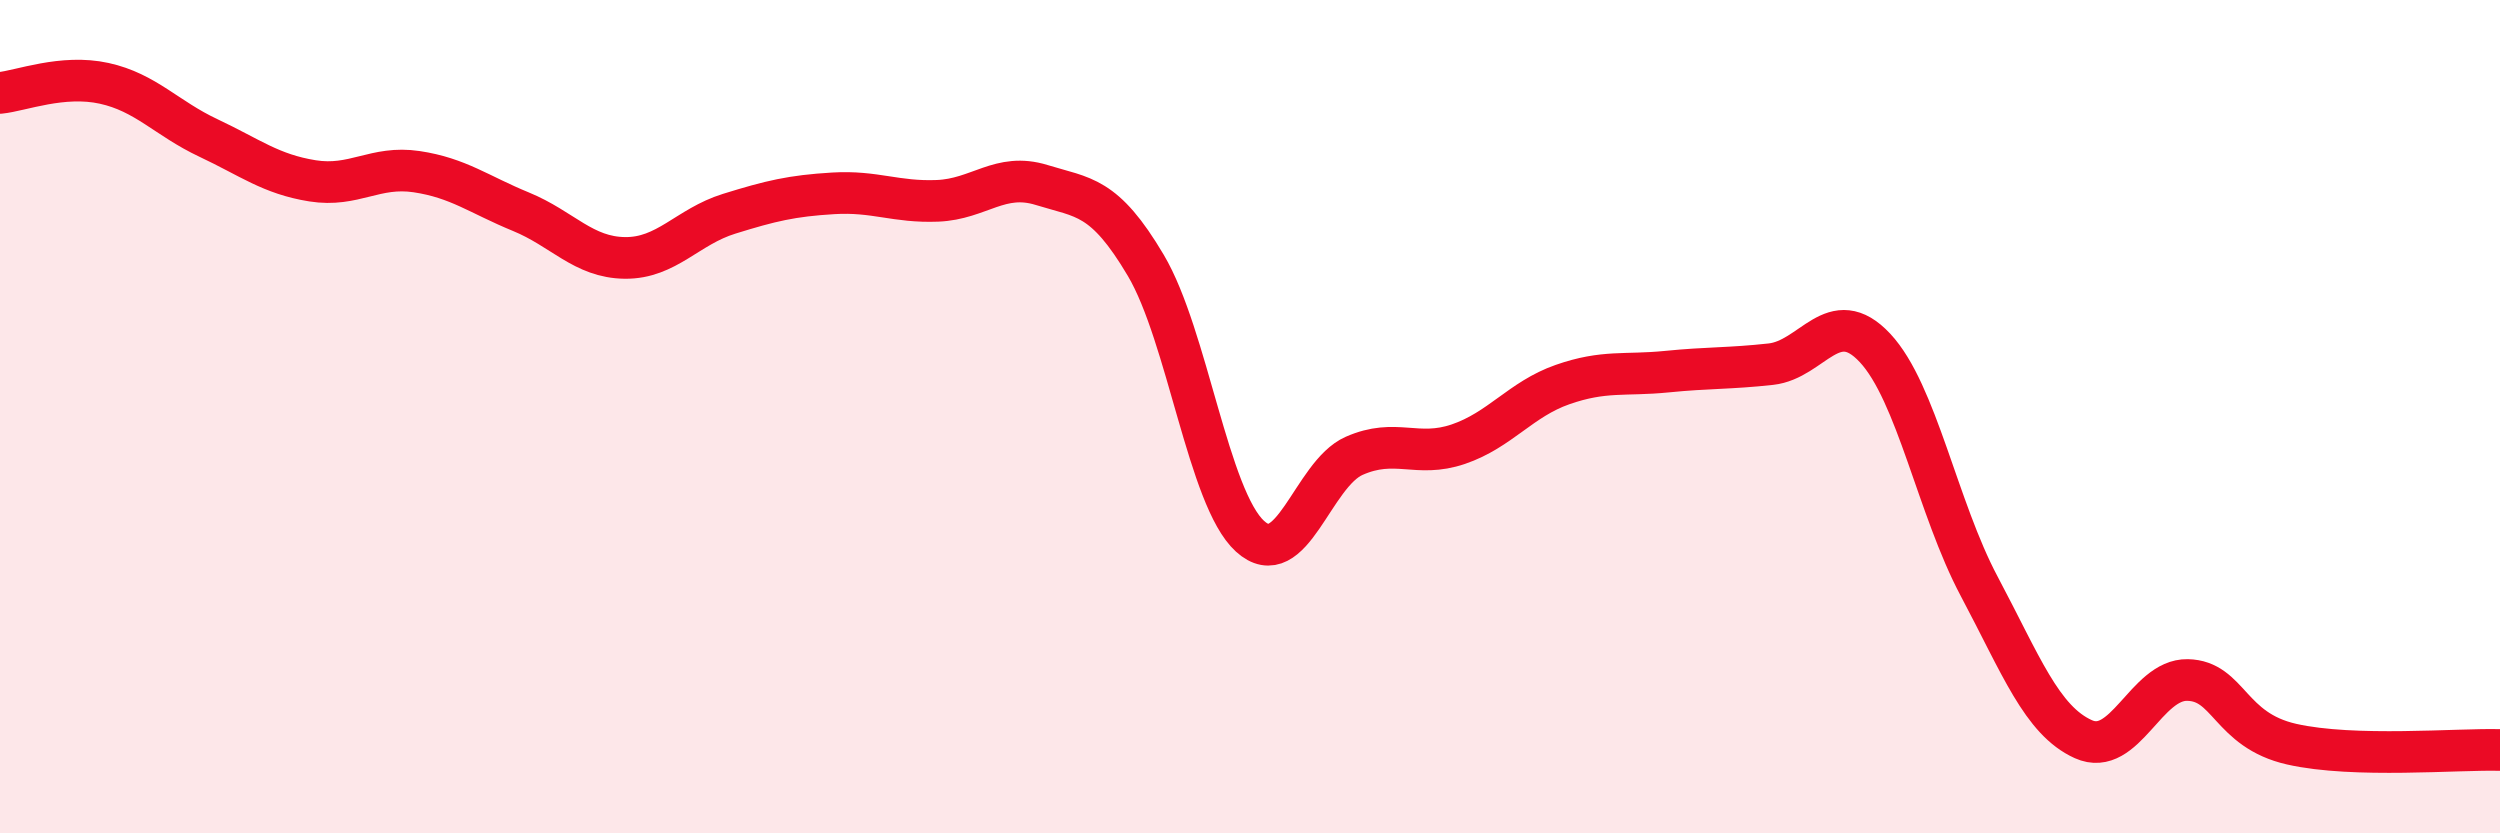 
    <svg width="60" height="20" viewBox="0 0 60 20" xmlns="http://www.w3.org/2000/svg">
      <path
        d="M 0,2.23 C 0.5,2.18 1.5,1.78 2.5,2 C 3.5,2.22 4,2.84 5,3.31 C 6,3.78 6.5,4.18 7.5,4.34 C 8.5,4.5 9,3.97 10,4.12 C 11,4.27 11.5,4.67 12.5,5.08 C 13.5,5.49 14,6.18 15,6.19 C 16,6.2 16.5,5.44 17.5,5.13 C 18.5,4.82 19,4.7 20,4.64 C 21,4.58 21.5,4.86 22.5,4.82 C 23.5,4.78 24,4.13 25,4.44 C 26,4.75 26.5,4.68 27.5,6.37 C 28.5,8.06 29,11.96 30,12.87 C 31,13.78 31.5,11.38 32.5,10.94 C 33.5,10.5 34,11 35,10.66 C 36,10.32 36.5,9.58 37.5,9.23 C 38.5,8.88 39,9.02 40,8.92 C 41,8.82 41.5,8.85 42.5,8.74 C 43.5,8.63 44,7.28 45,8.35 C 46,9.42 46.5,12.19 47.5,14.07 C 48.5,15.95 49,17.29 50,17.74 C 51,18.19 51.5,16.3 52.5,16.32 C 53.5,16.34 53.5,17.52 55,17.86 C 56.5,18.2 59,17.97 60,18L60 20L0 20Z"
        fill="#EB0A25"
        opacity="0.1"
        stroke-linecap="round"
        stroke-linejoin="round"
      />
      <path
        d="M 0,2.23 C 0.5,2.18 1.5,1.78 2.5,2 C 3.5,2.22 4,2.84 5,3.31 C 6,3.78 6.5,4.18 7.5,4.34 C 8.5,4.5 9,3.97 10,4.12 C 11,4.27 11.5,4.67 12.5,5.08 C 13.5,5.49 14,6.18 15,6.19 C 16,6.2 16.5,5.44 17.5,5.13 C 18.5,4.82 19,4.7 20,4.64 C 21,4.58 21.5,4.86 22.5,4.82 C 23.5,4.78 24,4.13 25,4.44 C 26,4.75 26.5,4.68 27.5,6.37 C 28.5,8.06 29,11.96 30,12.87 C 31,13.78 31.5,11.38 32.5,10.94 C 33.5,10.5 34,11 35,10.66 C 36,10.32 36.5,9.58 37.5,9.23 C 38.5,8.88 39,9.02 40,8.92 C 41,8.82 41.5,8.85 42.5,8.74 C 43.5,8.63 44,7.28 45,8.35 C 46,9.42 46.5,12.19 47.5,14.07 C 48.5,15.95 49,17.29 50,17.74 C 51,18.19 51.5,16.3 52.5,16.32 C 53.5,16.34 53.5,17.52 55,17.86 C 56.5,18.2 59,17.97 60,18"
        stroke="#EB0A25"
        stroke-width="1"
        fill="none"
        stroke-linecap="round"
        stroke-linejoin="round"
      />
    </svg>
  